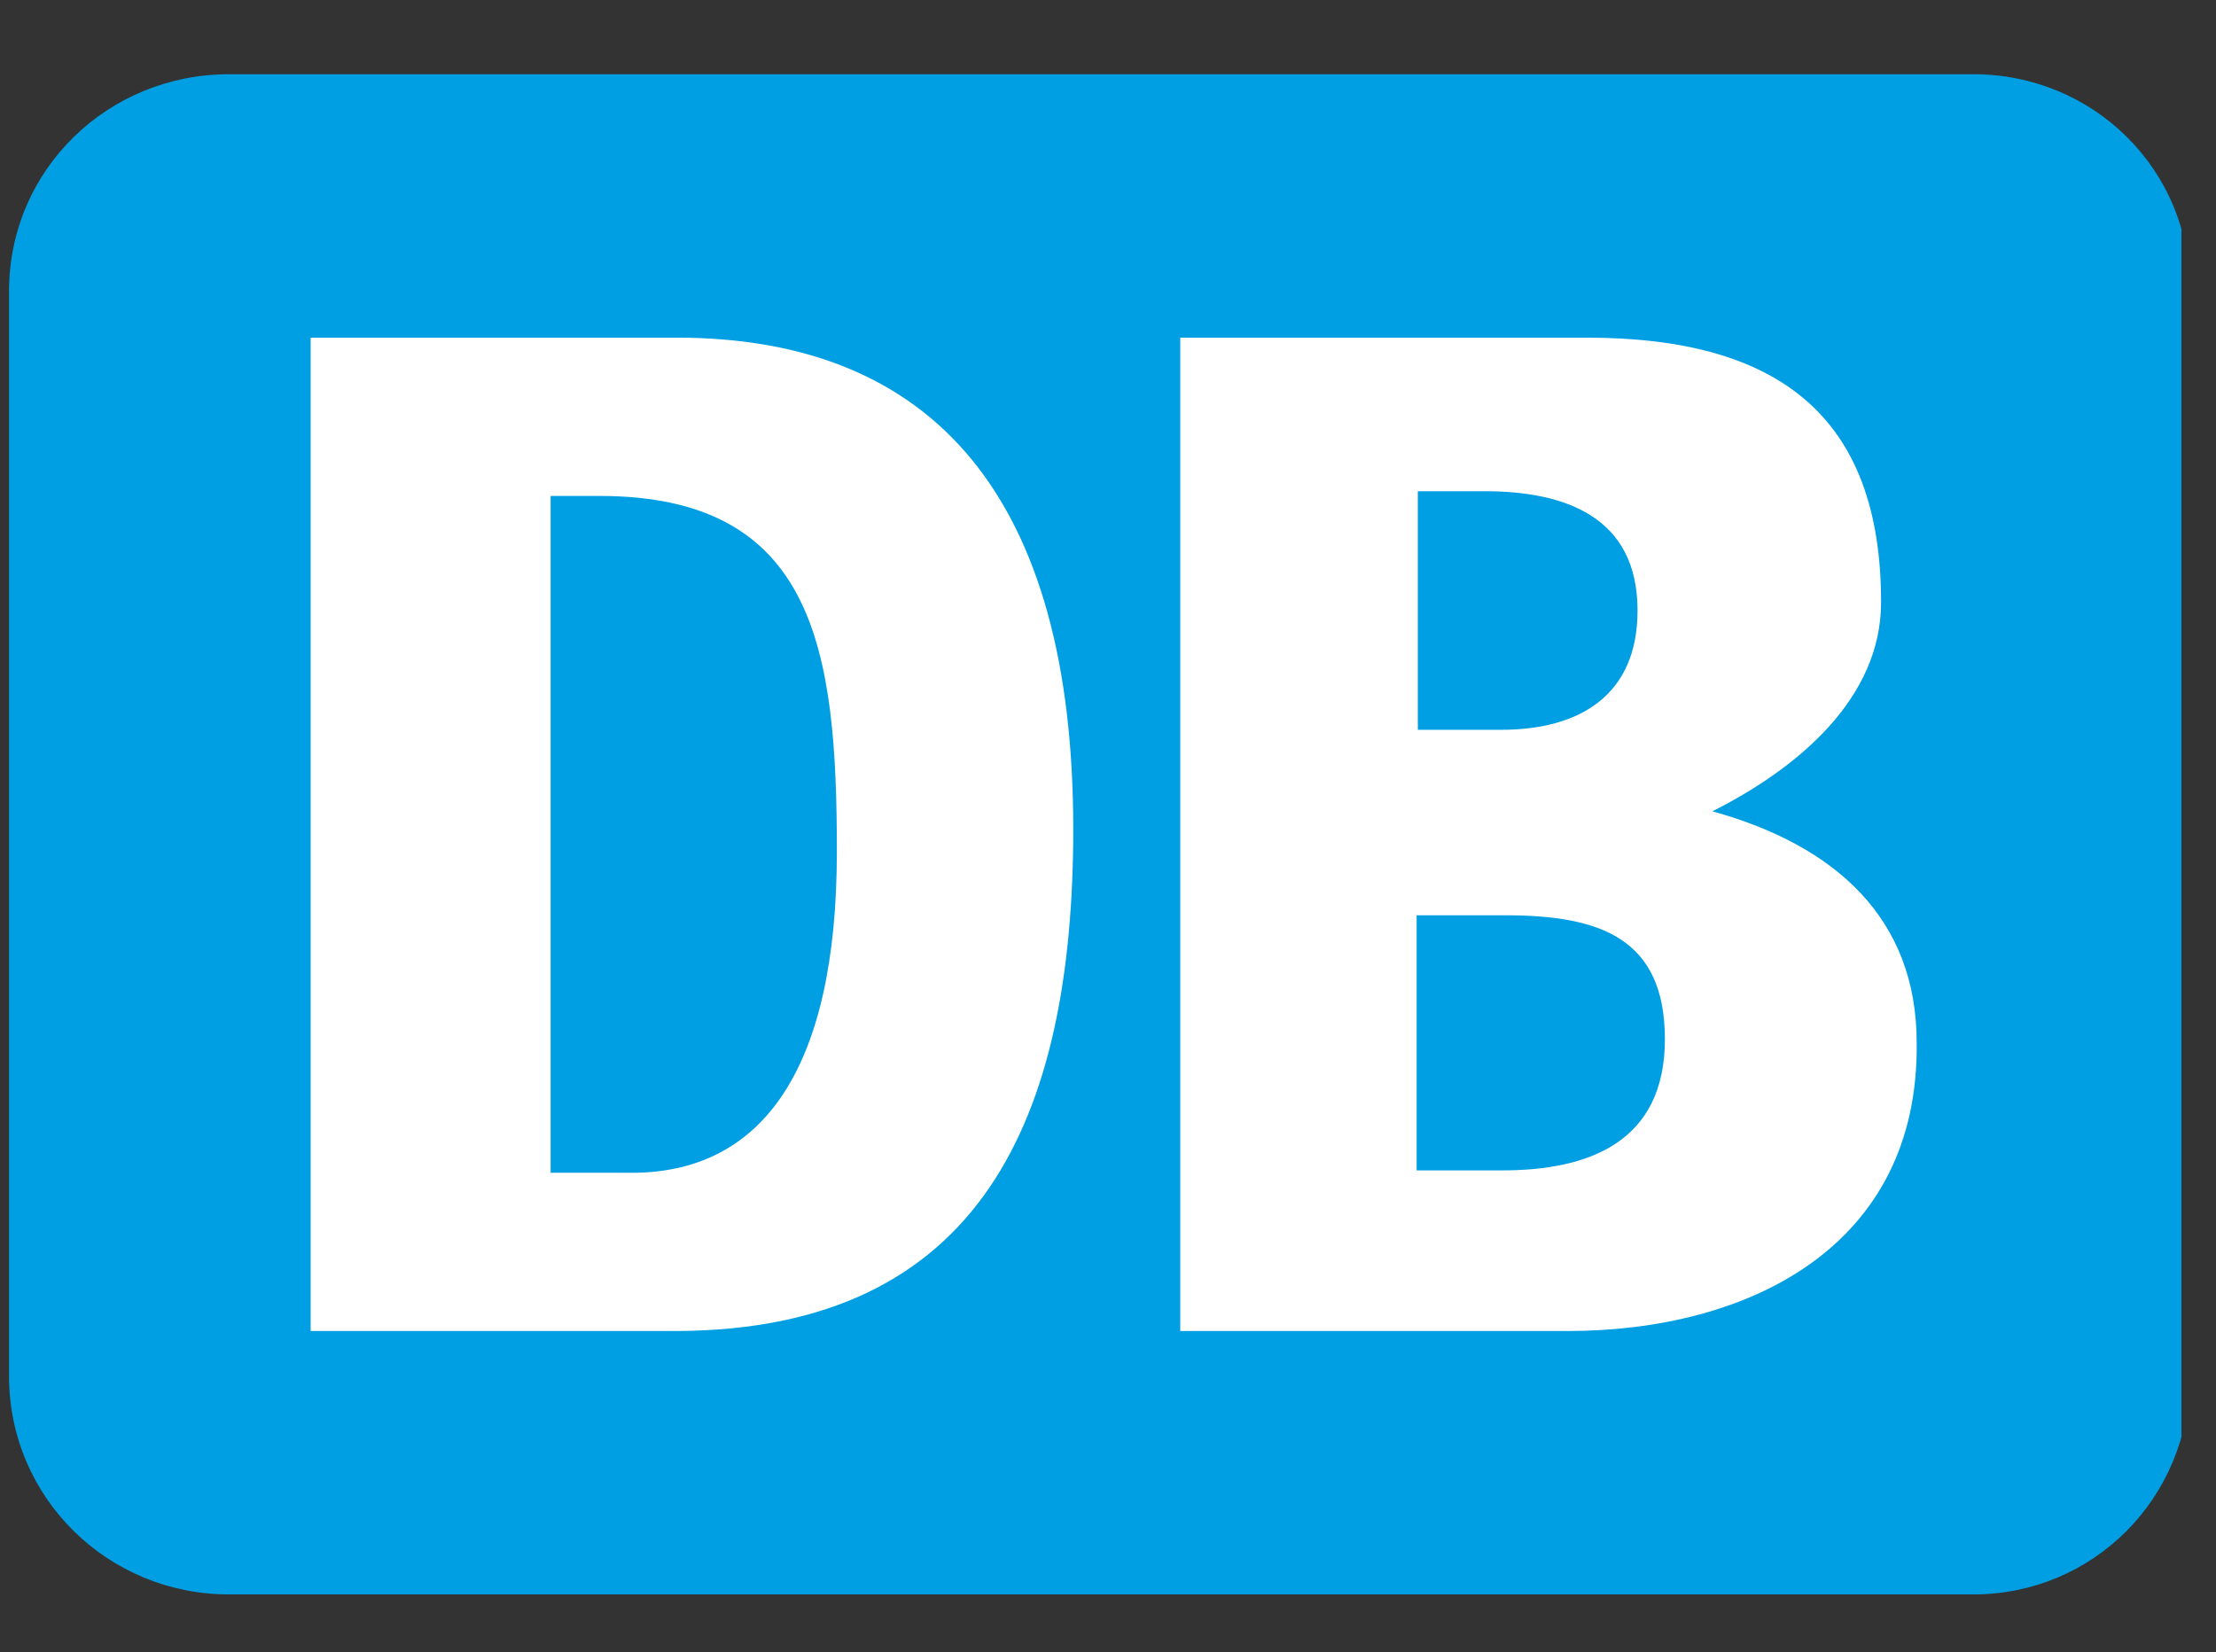 <svg xmlns="http://www.w3.org/2000/svg" width="59" height="44" viewBox="0 0 59 44" fill="none"><rect x="0" y="0" width="59" height="44" fill="#333333" stroke="none"/><g clip-path="url(#clip0_282_2589)"><g clip-path="url(#clip1_282_2589)"><path d="M52.548 1.977H6.091C2.897 1.977 0.24 4.493 0.24 7.764V36.638C0.24 39.909 2.897 42.457 6.091 42.457H52.548C55.711 42.457 58.304 39.909 58.304 36.638V7.764C58.335 4.493 55.711 1.977 52.548 1.977Z" fill="#009FE3"></path><path d="M54.098 36.638C54.098 37.55 53.465 38.305 52.548 38.305H6.091C5.174 38.305 4.51 37.55 4.51 36.638V7.764C4.51 6.852 5.174 6.129 6.091 6.129H52.548C53.465 6.129 54.098 6.884 54.098 7.764V36.638Z" fill="#009FE3"></path><path d="M44.327 27.674C44.327 24.969 42.587 24.372 40.057 24.372H37.717V31.166H39.994C42.303 31.166 44.327 30.411 44.327 27.674ZM37.749 19.434H39.963C42.05 19.434 43.599 18.521 43.599 16.257C43.599 13.741 41.639 13.08 39.52 13.08H37.749V19.434ZM41.734 35.443H31.424V8.991H42.24C47.331 8.991 50.083 11.067 50.083 16.037C50.083 18.584 47.9 20.44 45.592 21.604C48.881 22.516 51.031 24.466 51.031 27.769C51.095 33.21 46.541 35.443 41.734 35.443Z" fill="white"></path><path d="M22.281 22.673C22.281 17.326 21.712 13.206 15.956 13.206H14.66V31.229H16.937C20.289 31.166 22.281 28.492 22.281 22.673ZM18.012 35.443H8.271V8.991H18.012C24.875 8.991 28.575 13.269 28.575 22.076C28.575 29.75 26.14 35.412 18.012 35.443Z" fill="white"></path></g></g><defs><clipPath id="clip0_282_2589"><rect width="58" height="44" fill="white" transform="translate(0.08)"></rect></clipPath><clipPath id="clip1_282_2589"><rect width="58.96" height="41.36" fill="white" transform="translate(-0.201 1.809)"></rect></clipPath></defs></svg>